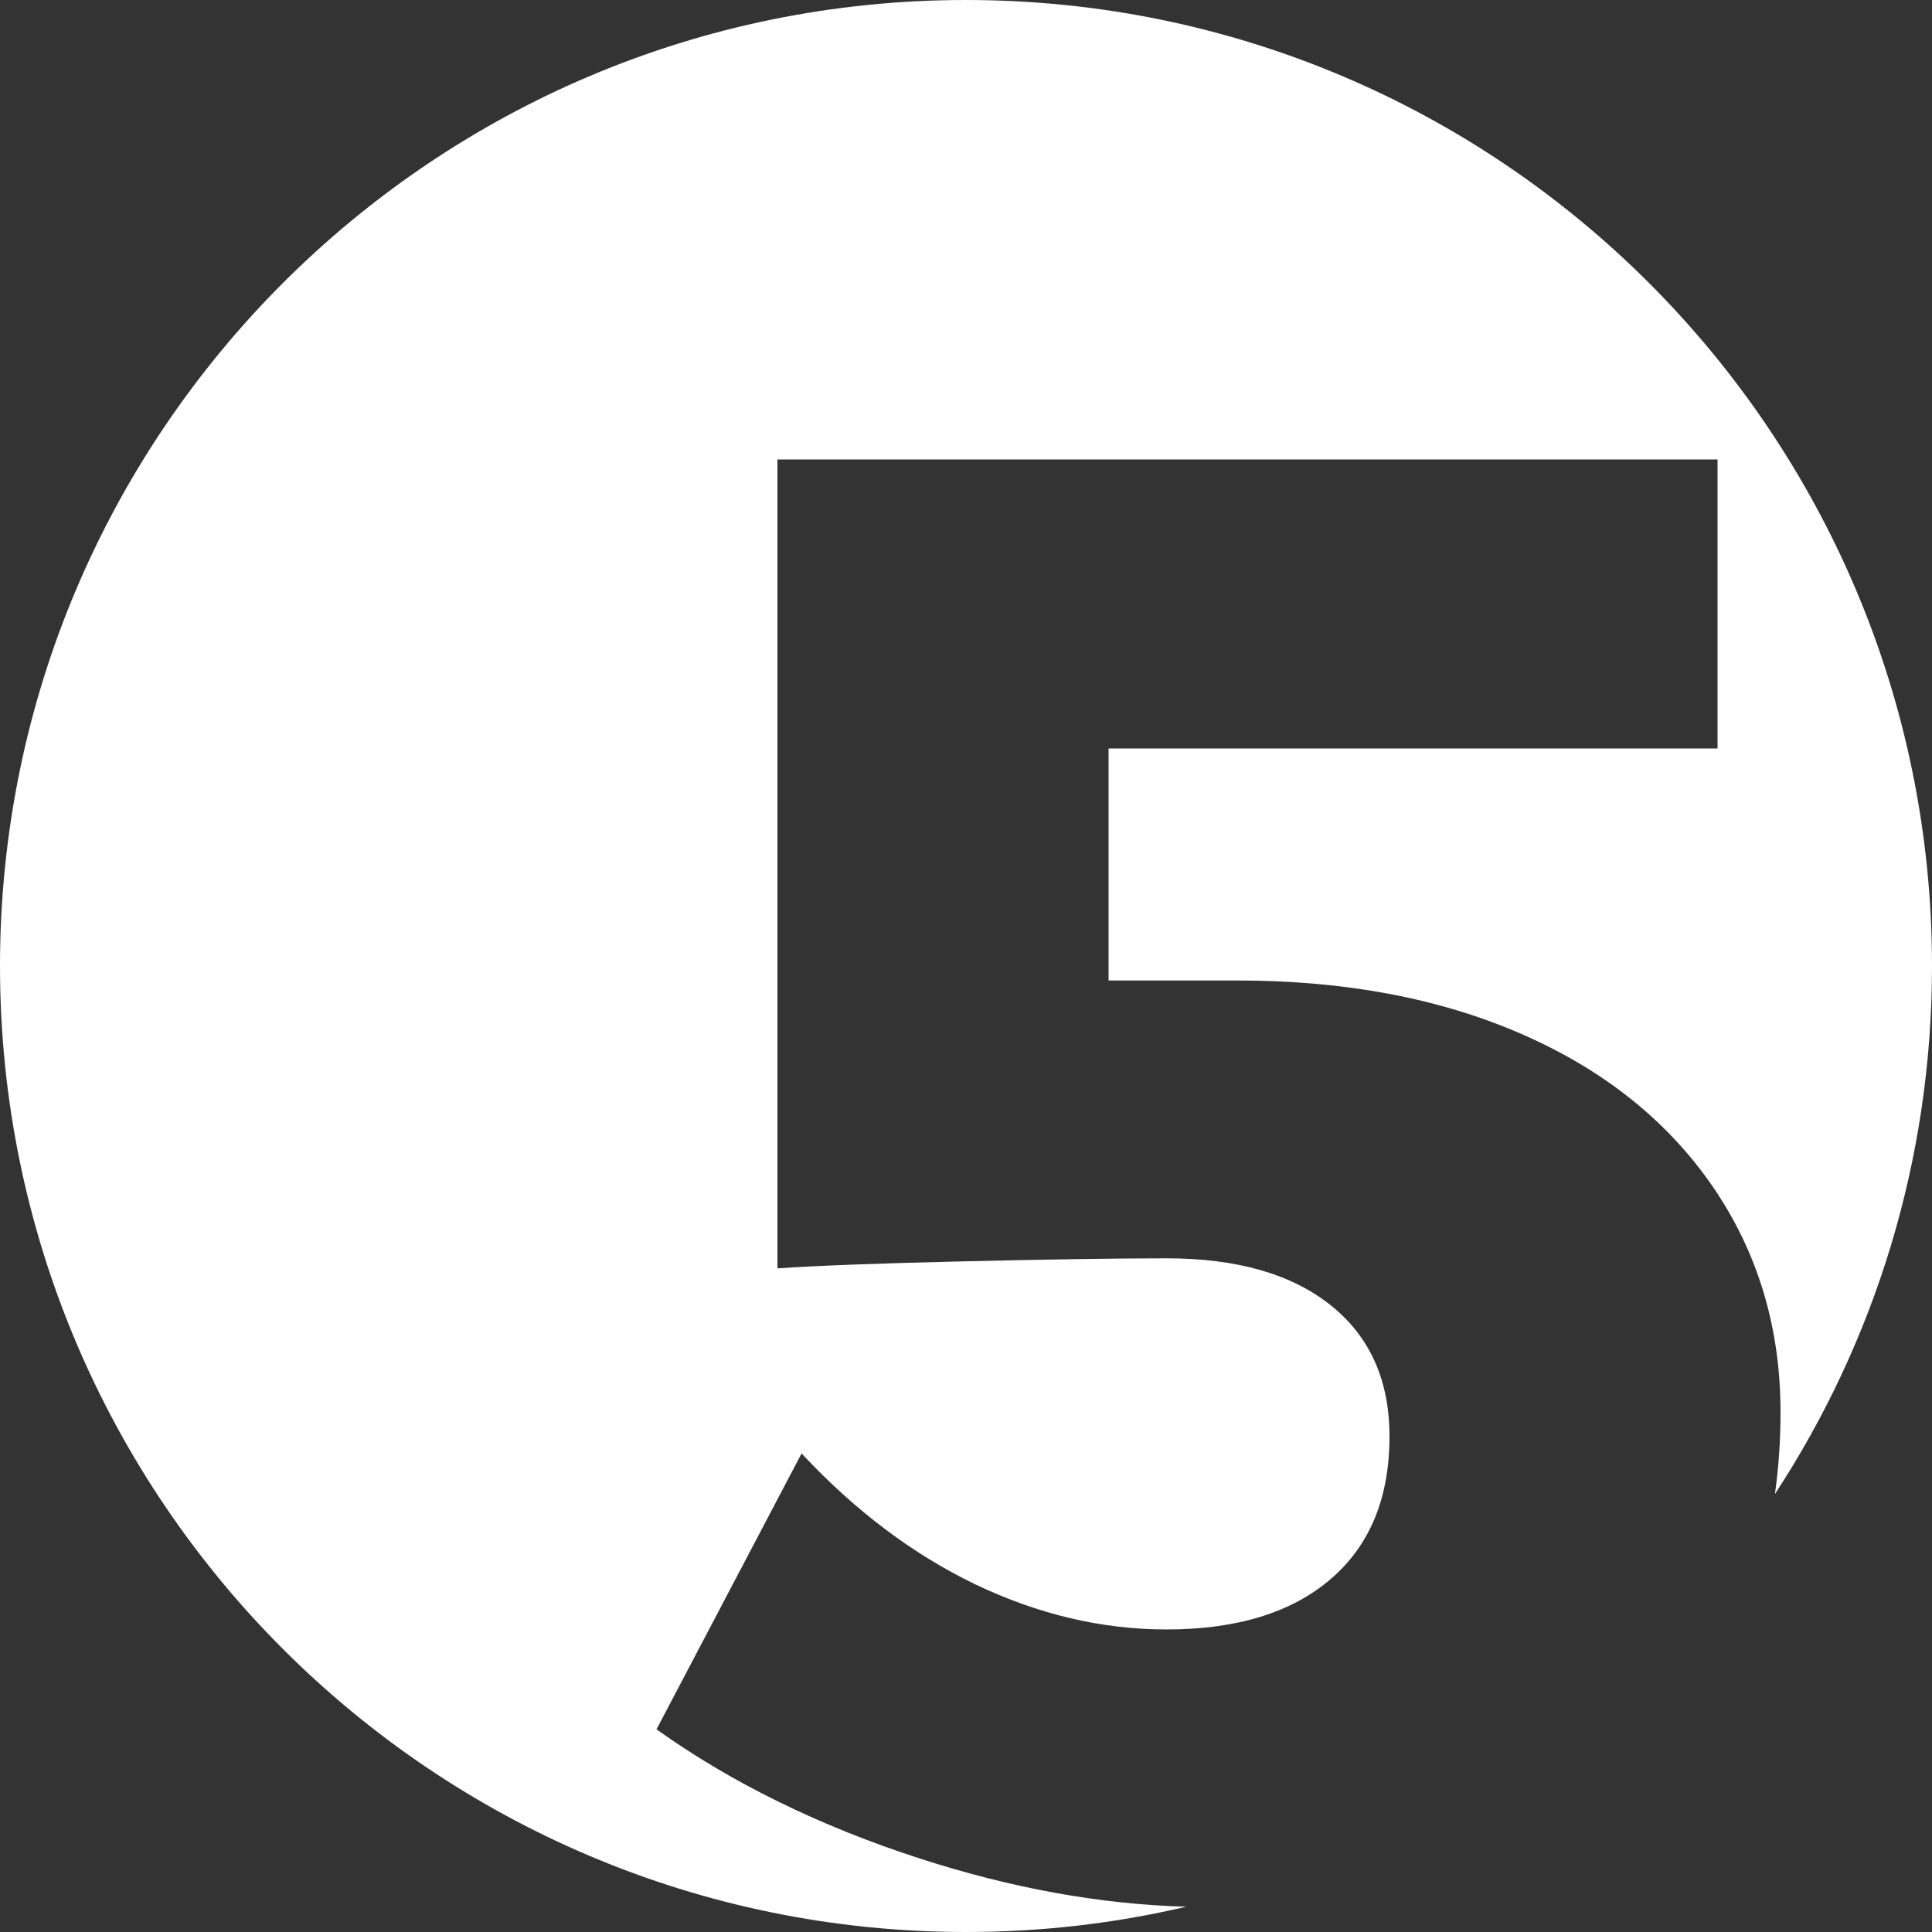 <?xml version="1.0" encoding="UTF-8"?>
<svg xmlns="http://www.w3.org/2000/svg" id="Ebene_1" viewBox="0 0 100 100">
  <rect x="0" y="0" width="100" height="100" fill="#333333" stroke="none"/>
  <defs>
    <style>.cls-1{fill:#fff;}</style>
  </defs>
  <path class="cls-1" d="m91.87,77.33c.19-1.36.29-2.77.29-4.23,0-4.38-1.17-8.27-3.5-11.67-2.33-3.39-5.61-6.03-9.86-7.89-4.24-1.86-9.16-2.79-14.75-2.79h-6.67v-12.01h31.52v-14.96h-48.66v41.87c2.04-.14,5.21-.26,9.53-.36,4.31-.1,7.85-.16,10.61-.16,3.66,0,6.49.82,8.51,2.44s3.03,3.88,3.03,6.78c0,3.17-1.01,5.63-3.03,7.37s-4.85,2.62-8.51,2.62c-3.35,0-6.64-.78-9.89-2.33-3.24-1.56-6.24-3.82-9-6.78l-7.51,14.28c3.87,2.76,8.4,4.99,13.61,6.68,4.78,1.55,9.39,2.38,13.81,2.5-3.66.86-7.48,1.31-11.4,1.31C22.39,100,0,77.61,0,50S22.39,0,50,0s50,22.39,50,50c0,10.09-2.99,19.48-8.13,27.33Z"></path>
</svg>
